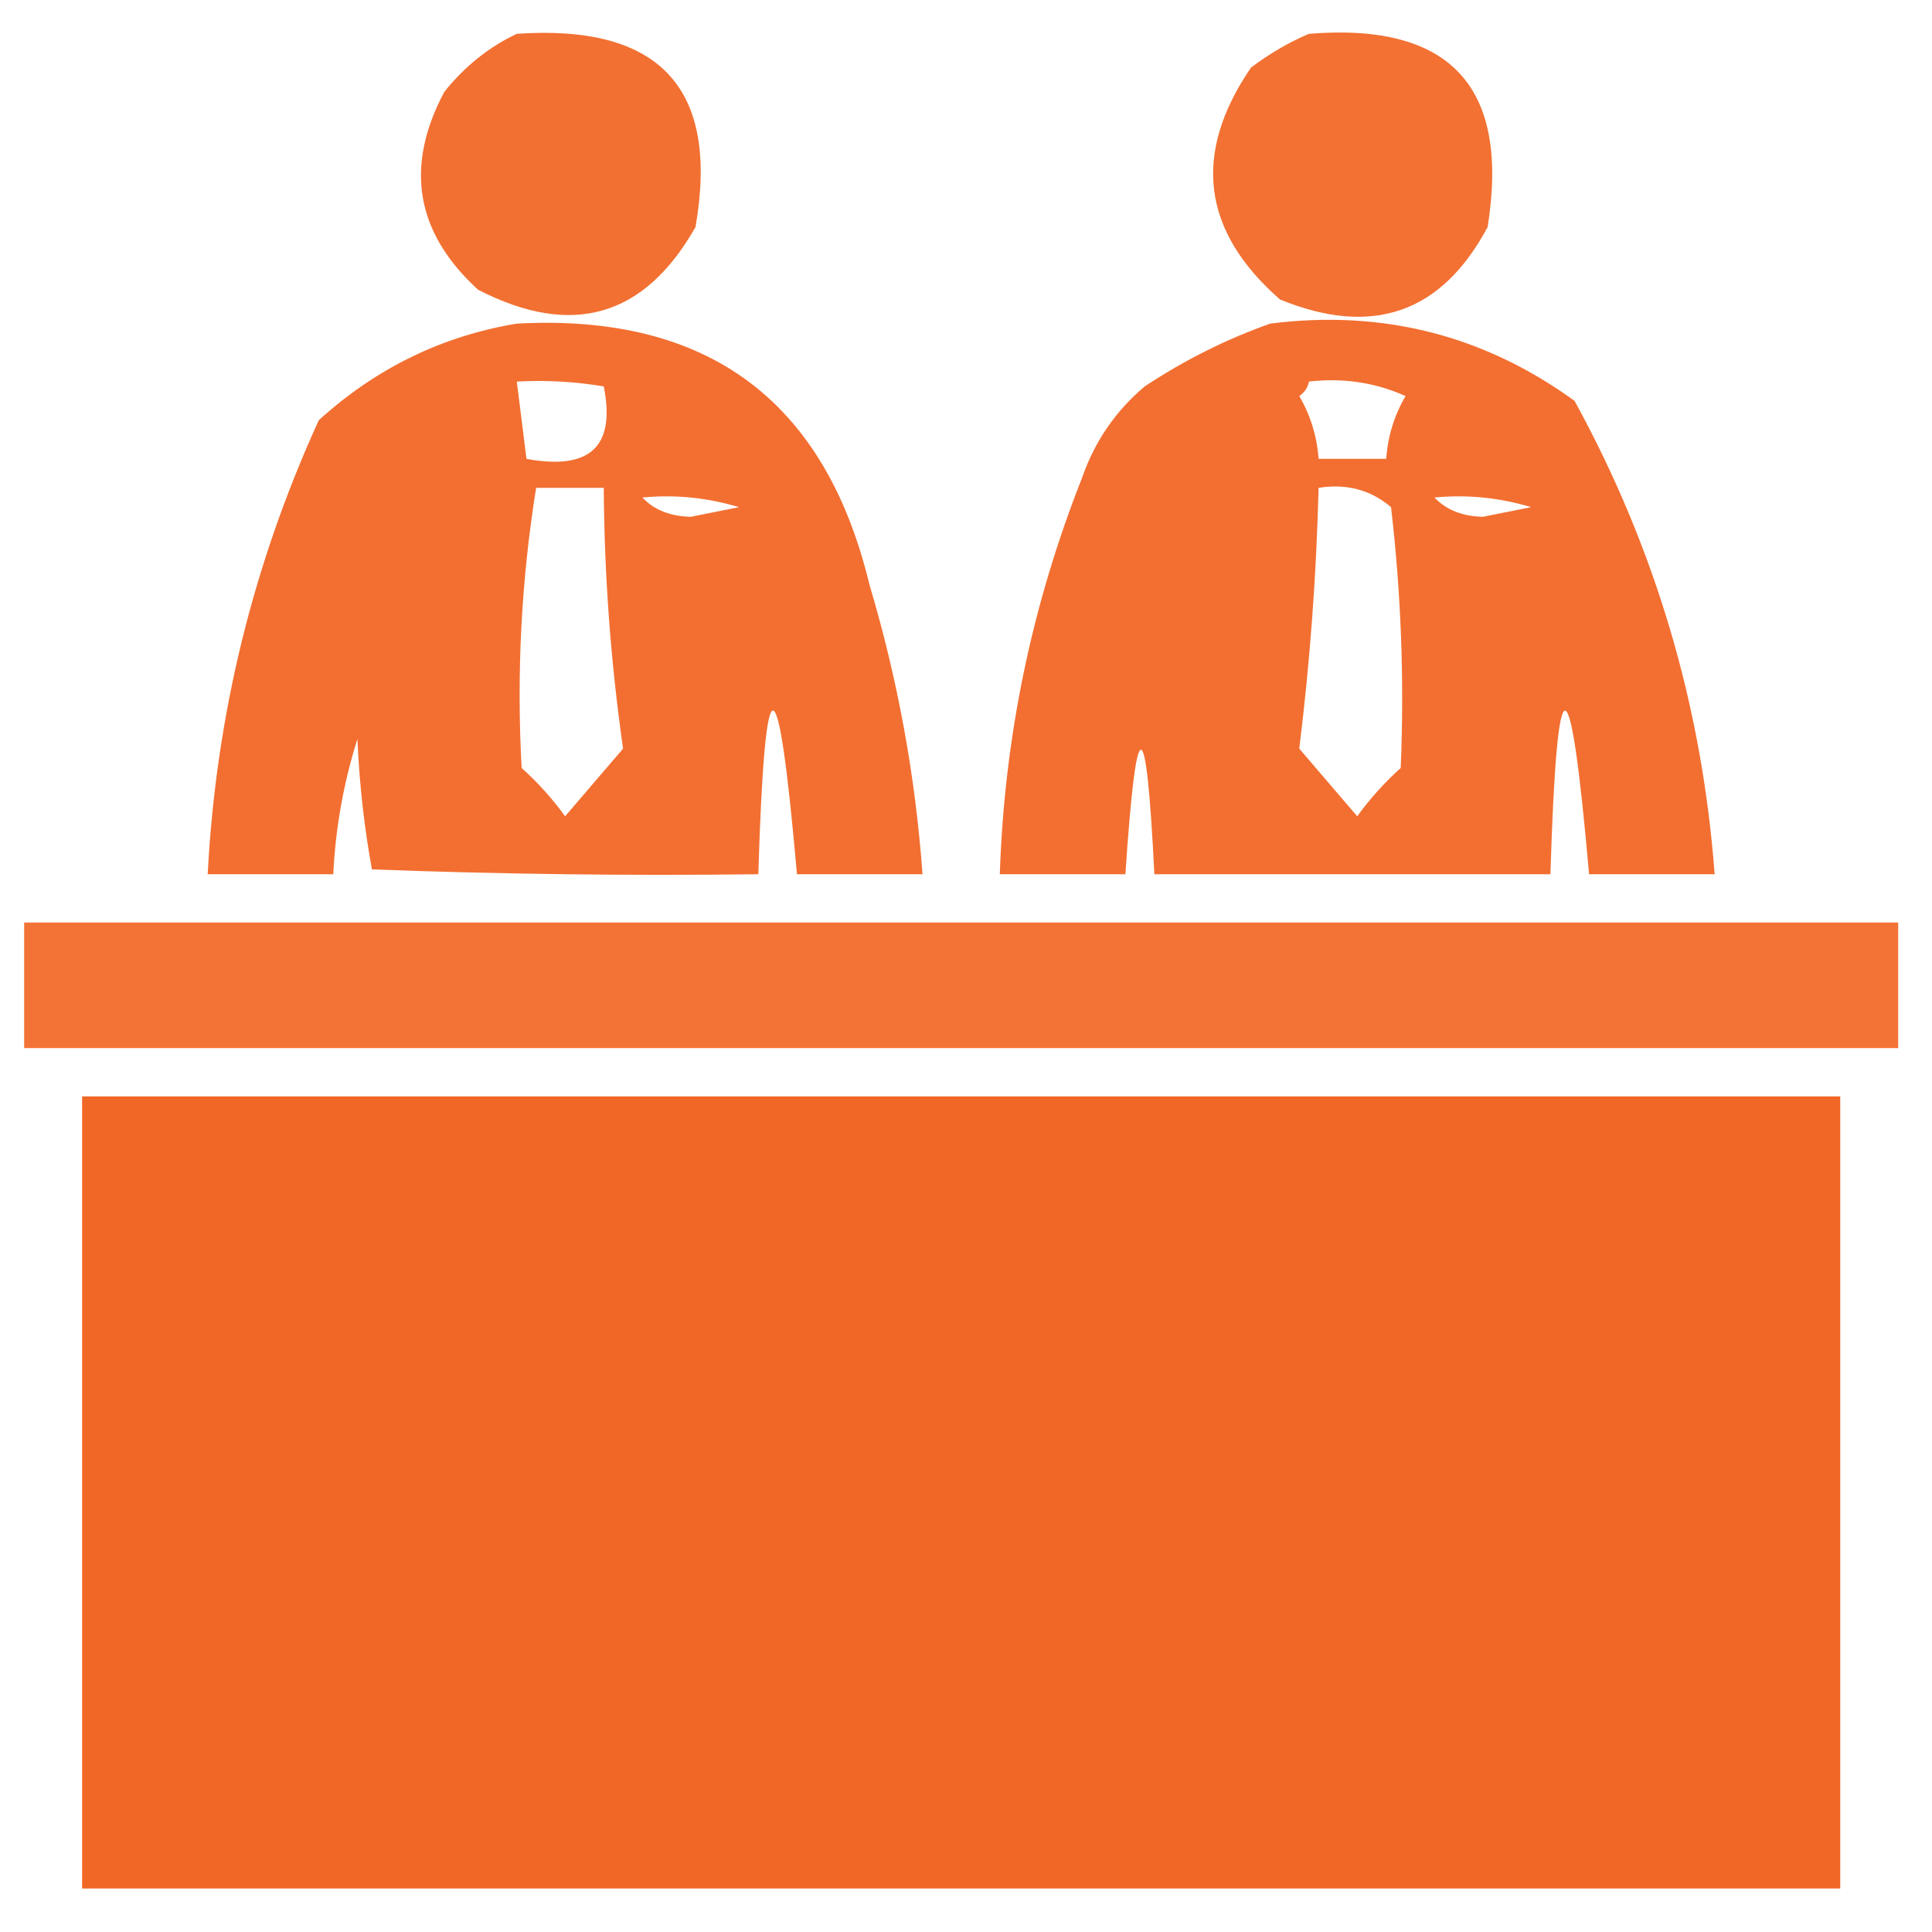 <?xml version="1.0" encoding="UTF-8"?>
<!DOCTYPE svg PUBLIC "-//W3C//DTD SVG 1.1//EN" "http://www.w3.org/Graphics/SVG/1.1/DTD/svg11.dtd">
<svg xmlns="http://www.w3.org/2000/svg" version="1.1" width="200px" height="200px" style="shape-rendering:geometricPrecision; text-rendering:geometricPrecision; image-rendering:optimizeQuality; fill-rule:evenodd; clip-rule:evenodd" xmlns:xlink="http://www.w3.org/1999/xlink">
<g><path style="opacity:0.922" fill="#f16522" d="M 53.5,3.5 C 68.326,2.484 74.492,9.151 72,23.5C 66.718,32.83 59.218,34.996 49.5,30C 43.028,24.096 41.861,17.262 46,9.5C 48.134,6.847 50.634,4.847 53.5,3.5 Z"/></g>
<g><path style="opacity:0.919" fill="#f16522" d="M 135.5,3.5 C 150.149,2.316 156.316,8.982 154,23.5C 149.241,32.419 142.074,34.919 132.5,31C 124.416,23.913 123.416,15.914 129.5,7C 131.432,5.542 133.432,4.375 135.5,3.5 Z"/></g>
<g><path style="opacity:0.926" fill="#f16522" d="M 53.5,33.5 C 73.229,32.434 85.396,41.434 90,60.5C 92.928,70.304 94.761,80.304 95.5,90.5C 91.167,90.5 86.833,90.5 82.5,90.5C 80.524,67.91 79.19,67.91 78.5,90.5C 65.162,90.667 51.829,90.5 38.5,90C 37.697,85.585 37.197,81.085 37,76.5C 35.565,81.041 34.732,85.708 34.5,90.5C 30.167,90.5 25.833,90.5 21.5,90.5C 22.351,74.095 26.185,58.429 33,43.5C 38.934,38.115 45.767,34.782 53.5,33.5 Z M 53.5,39.5 C 56.518,39.335 59.518,39.502 62.5,40C 63.751,46.221 61.084,48.721 54.5,47.5C 54.167,44.833 53.833,42.167 53.5,39.5 Z M 55.5,50.5 C 57.833,50.5 60.167,50.5 62.5,50.5C 62.556,59.567 63.223,68.567 64.5,77.5C 62.471,79.859 60.471,82.192 58.5,84.5C 57.185,82.684 55.685,81.017 54,79.5C 53.463,69.735 53.963,60.068 55.5,50.5 Z M 66.5,51.5 C 69.898,51.18 73.232,51.513 76.5,52.5C 74.833,52.833 73.167,53.167 71.5,53.5C 69.36,53.444 67.694,52.777 66.5,51.5 Z"/></g>
<g><path style="opacity:0.926" fill="#f16522" d="M 131.5,33.5 C 143.108,32.027 153.608,34.693 163,41.5C 171.361,56.754 176.194,73.087 177.5,90.5C 173.167,90.5 168.833,90.5 164.5,90.5C 162.522,67.922 161.189,67.922 160.5,90.5C 146.833,90.5 133.167,90.5 119.5,90.5C 118.648,73.316 117.648,73.316 116.5,90.5C 112.167,90.5 107.833,90.5 103.5,90.5C 103.963,76.352 106.796,62.685 112,49.5C 113.302,45.726 115.469,42.559 118.5,40C 122.647,37.26 126.98,35.093 131.5,33.5 Z M 135.5,39.5 C 139.048,39.095 142.381,39.595 145.5,41C 144.331,43.007 143.665,45.173 143.5,47.5C 141.167,47.5 138.833,47.5 136.5,47.5C 136.335,45.173 135.669,43.007 134.5,41C 135.056,40.617 135.389,40.117 135.5,39.5 Z M 136.5,50.5 C 139.394,50.042 141.894,50.709 144,52.5C 145.047,61.485 145.38,70.485 145,79.5C 143.315,81.017 141.815,82.684 140.5,84.5C 138.529,82.192 136.529,79.859 134.5,77.5C 135.608,68.555 136.274,59.556 136.5,50.5 Z M 148.5,51.5 C 151.898,51.18 155.232,51.513 158.5,52.5C 156.833,52.833 155.167,53.167 153.5,53.5C 151.36,53.444 149.694,52.777 148.5,51.5 Z"/></g>
<g><path style="opacity:0.91" fill="#f16522" d="M 2.5,95.5 C 67.167,95.5 131.833,95.5 196.5,95.5C 196.5,99.833 196.5,104.167 196.5,108.5C 131.833,108.5 67.167,108.5 2.5,108.5C 2.5,104.167 2.5,99.833 2.5,95.5 Z"/></g>
<g><path style="opacity:0.983" fill="#f16522" d="M 8.5,113.5 C 69.167,113.5 129.833,113.5 190.5,113.5C 190.5,140.833 190.5,168.167 190.5,195.5C 129.833,195.5 69.167,195.5 8.5,195.5C 8.5,168.167 8.5,140.833 8.5,113.5 Z"/></g>
</svg>
